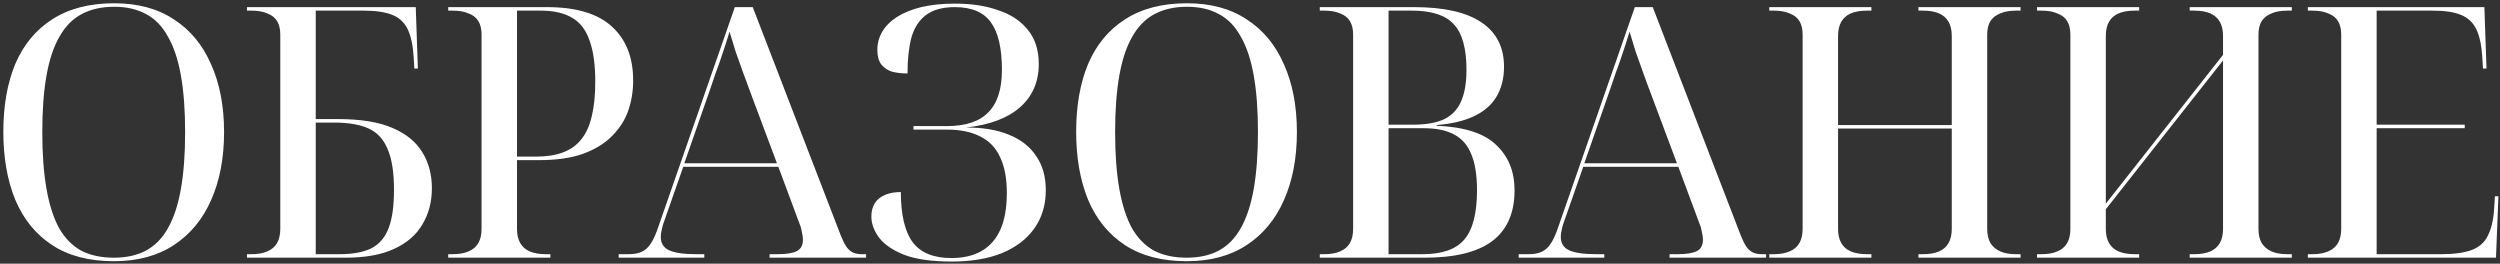 <?xml version="1.0" encoding="UTF-8"?> <svg xmlns="http://www.w3.org/2000/svg" width="730" height="77" viewBox="0 0 730 77" fill="none"><rect x="0" y="0" width="730" height="77" fill="#333333" stroke="none"/><path d="M33.253 76.272C26.011 76.272 20 74.7 15.217 71.558C10.435 68.415 6.849 64.009 4.458 58.339C2.135 52.668 0.974 46.042 0.974 38.459C0.974 30.876 2.135 24.283 4.458 18.681C6.849 13.079 10.435 8.741 15.217 5.667C20.068 2.524 26.114 0.953 33.355 0.953C40.255 0.953 46.062 2.524 50.776 5.667C55.558 8.741 59.179 13.113 61.638 18.784C64.166 24.386 65.43 30.978 65.43 38.561C65.43 46.144 64.166 52.771 61.638 58.441C59.179 64.043 55.558 68.415 50.776 71.558C45.994 74.7 40.153 76.272 33.253 76.272ZM33.253 75.247C36.874 75.247 39.982 74.564 42.578 73.197C45.242 71.763 47.394 69.577 49.034 66.639C50.742 63.633 52.006 59.807 52.825 55.162C53.645 50.516 54.055 44.983 54.055 38.561C54.055 32.139 53.645 26.64 52.825 22.063C52.006 17.417 50.742 13.626 49.034 10.688C47.394 7.682 45.276 5.496 42.681 4.13C40.084 2.695 36.976 1.978 33.355 1.978C29.666 1.978 26.49 2.695 23.825 4.13C21.229 5.496 19.077 7.682 17.369 10.688C15.662 13.626 14.398 17.417 13.578 22.063C12.758 26.64 12.348 32.139 12.348 38.561C12.348 44.983 12.758 50.516 13.578 55.162C14.398 59.807 15.627 63.633 17.267 66.639C18.975 69.577 21.127 71.763 23.723 73.197C26.387 74.564 29.564 75.247 33.253 75.247ZM72.11 75.247V74.222H73.442C75.286 74.222 76.823 73.949 78.053 73.402C79.351 72.856 80.308 72.036 80.922 70.943C81.537 69.85 81.845 68.484 81.845 66.844V10.073C81.845 8.502 81.537 7.204 80.922 6.179C80.308 5.155 79.351 4.403 78.053 3.925C76.823 3.378 75.286 3.105 73.442 3.105H72.11V2.08H121.4L122.015 20.013H120.99L120.785 16.632C120.58 13.216 119.999 10.517 119.043 8.536C118.086 6.555 116.583 5.155 114.534 4.335C112.484 3.515 109.718 3.105 106.234 3.105H92.195V34.77H98.65C105.277 34.77 110.572 35.623 114.534 37.331C118.565 39.039 121.502 41.43 123.347 44.505C125.191 47.511 126.114 50.995 126.114 54.957C126.114 58.919 125.191 62.438 123.347 65.512C121.571 68.586 118.804 70.977 115.046 72.685C111.357 74.393 106.643 75.247 100.905 75.247H72.11ZM99.163 74.222C103.057 74.222 106.165 73.641 108.488 72.48C110.811 71.25 112.484 69.269 113.509 66.537C114.534 63.804 115.046 60.115 115.046 55.469C115.046 50.346 114.431 46.383 113.202 43.582C112.04 40.713 110.196 38.698 107.668 37.536C105.141 36.375 101.793 35.794 97.626 35.794H92.195V74.222H99.163ZM130.88 75.247V74.222H132.212C134.057 74.222 135.594 73.949 136.824 73.402C138.122 72.856 139.078 72.036 139.693 70.943C140.308 69.85 140.615 68.484 140.615 66.844V10.073C140.615 8.502 140.308 7.204 139.693 6.179C139.078 5.155 138.122 4.403 136.824 3.925C135.594 3.378 134.057 3.105 132.212 3.105H130.88V2.08H159.675C168.283 2.08 174.637 3.993 178.736 7.819C182.834 11.576 184.884 16.802 184.884 23.497C184.884 26.572 184.406 29.509 183.449 32.31C182.493 35.043 180.922 37.502 178.736 39.688C176.618 41.874 173.783 43.617 170.23 44.914C166.746 46.144 162.476 46.759 157.421 46.759H150.965V66.844C150.965 68.484 151.272 69.85 151.887 70.943C152.502 72.036 153.424 72.856 154.654 73.402C155.952 73.949 157.523 74.222 159.368 74.222H160.7V75.247H130.88ZM156.396 45.734C159.539 45.734 162.203 45.324 164.389 44.505C166.575 43.685 168.351 42.421 169.718 40.713C171.152 38.937 172.177 36.682 172.792 33.95C173.475 31.149 173.817 27.801 173.817 23.907C173.817 18.92 173.27 14.924 172.177 11.918C171.152 8.844 169.479 6.623 167.156 5.257C164.833 3.822 161.759 3.105 157.933 3.105H150.965V45.734H156.396ZM180.653 75.247V74.222H183.625C185.128 74.222 186.391 73.983 187.416 73.505C188.441 73.027 189.329 72.207 190.081 71.045C190.832 69.884 191.549 68.279 192.233 66.229L214.572 2.08H219.798L245.519 68.791C246.066 70.157 246.612 71.25 247.159 72.07C247.705 72.822 248.32 73.368 249.003 73.71C249.755 74.051 250.609 74.222 251.565 74.222H252.897V75.247H224.717V74.222H227.074C229.67 74.222 231.548 73.915 232.71 73.3C233.871 72.685 234.452 71.592 234.452 70.021C234.452 69.611 234.418 69.201 234.349 68.791C234.281 68.313 234.179 67.8 234.042 67.254C233.974 66.707 233.803 66.127 233.53 65.512L227.279 48.706H199.508L193.872 64.794C193.667 65.341 193.496 65.888 193.36 66.434C193.223 66.981 193.121 67.493 193.052 67.971C192.984 68.381 192.95 68.791 192.95 69.201C192.95 71.045 193.77 72.343 195.409 73.095C197.049 73.846 199.679 74.222 203.3 74.222H205.657V75.247H180.653ZM199.816 47.681H226.869L219.388 27.699C218.5 25.376 217.68 23.156 216.929 21.038C216.177 18.92 215.46 16.905 214.777 14.992C214.162 13.011 213.581 11.098 213.035 9.254C212.557 10.757 212.112 12.157 211.703 13.455C211.293 14.685 210.883 15.914 210.473 17.144C210.063 18.374 209.585 19.706 209.038 21.14C208.56 22.507 208.014 24.112 207.399 25.957L199.816 47.681ZM277.909 76.374C272.17 76.374 267.559 75.725 264.075 74.427C260.659 73.061 258.2 71.387 256.697 69.406C255.194 67.356 254.442 65.307 254.442 63.257C254.442 60.935 255.194 59.158 256.697 57.929C258.268 56.699 260.386 56.084 263.05 56.084C263.05 62.642 264.177 67.493 266.432 70.635C268.754 73.778 272.546 75.349 277.806 75.349C281.29 75.349 284.228 74.666 286.619 73.3C289.078 71.865 290.923 69.747 292.153 66.946C293.382 64.145 293.997 60.593 293.997 56.289C293.997 52.122 293.348 48.672 292.05 45.939C290.82 43.207 288.908 41.191 286.312 39.893C283.716 38.527 280.436 37.844 276.474 37.844H266.739V36.819H276.474C281.939 36.819 285.97 35.487 288.566 32.823C291.23 30.158 292.563 26.025 292.563 20.423C292.563 14.138 291.504 9.527 289.386 6.589C287.268 3.583 283.75 2.08 278.831 2.08C275.21 2.08 272.375 2.866 270.326 4.437C268.345 5.94 266.944 8.126 266.124 10.996C265.373 13.865 264.997 17.349 264.997 21.448C263.357 21.448 261.854 21.277 260.488 20.936C259.19 20.526 258.131 19.808 257.311 18.784C256.56 17.759 256.184 16.358 256.184 14.582C256.184 12.669 256.662 10.893 257.619 9.254C258.575 7.614 260.01 6.179 261.923 4.95C263.836 3.72 266.193 2.764 268.994 2.08C271.863 1.397 275.176 1.056 278.933 1.056C283.716 1.056 287.917 1.705 291.538 3.003C295.227 4.232 298.096 6.145 300.146 8.741C302.263 11.337 303.322 14.65 303.322 18.681C303.322 23.873 301.512 28.075 297.891 31.285C294.27 34.496 289.01 36.477 282.11 37.229C287.097 37.229 291.299 37.946 294.714 39.381C298.199 40.816 300.829 42.899 302.605 45.632C304.45 48.296 305.372 51.609 305.372 55.572C305.372 59.876 304.245 63.599 301.99 66.742C299.804 69.816 296.662 72.207 292.563 73.915C288.464 75.554 283.579 76.374 277.909 76.374ZM346.519 76.272C339.278 76.272 333.266 74.7 328.484 71.558C323.702 68.415 320.115 64.009 317.724 58.339C315.401 52.668 314.24 46.042 314.24 38.459C314.24 30.876 315.401 24.283 317.724 18.681C320.115 13.079 323.702 8.741 328.484 5.667C333.334 2.524 339.38 0.953 346.622 0.953C353.522 0.953 359.328 2.524 364.042 5.667C368.824 8.741 372.445 13.113 374.904 18.784C377.432 24.386 378.696 30.978 378.696 38.561C378.696 46.144 377.432 52.771 374.904 58.441C372.445 64.043 368.824 68.415 364.042 71.558C359.26 74.7 353.419 76.272 346.519 76.272ZM346.519 75.247C350.14 75.247 353.248 74.564 355.844 73.197C358.509 71.763 360.661 69.577 362.3 66.639C364.008 63.633 365.272 59.807 366.092 55.162C366.911 50.516 367.321 44.983 367.321 38.561C367.321 32.139 366.911 26.64 366.092 22.063C365.272 17.417 364.008 13.626 362.3 10.688C360.661 7.682 358.543 5.496 355.947 4.13C353.351 2.695 350.242 1.978 346.622 1.978C342.933 1.978 339.756 2.695 337.092 4.13C334.496 5.496 332.344 7.682 330.636 10.688C328.928 13.626 327.664 17.417 326.844 22.063C326.024 26.64 325.614 32.139 325.614 38.561C325.614 44.983 326.024 50.516 326.844 55.162C327.664 59.807 328.894 63.633 330.533 66.639C332.241 69.577 334.393 71.763 336.989 73.197C339.653 74.564 342.83 75.247 346.519 75.247ZM385.376 75.247V74.222H386.708C388.553 74.222 390.09 73.949 391.32 73.402C392.618 72.856 393.574 72.036 394.189 70.943C394.804 69.85 395.111 68.484 395.111 66.844V10.073C395.111 8.502 394.804 7.204 394.189 6.179C393.574 5.155 392.618 4.403 391.32 3.925C390.09 3.378 388.553 3.105 386.708 3.105H385.376V2.08H412.839C421.583 2.08 428.142 3.549 432.514 6.487C436.955 9.424 439.175 13.762 439.175 19.501C439.175 22.917 438.423 25.854 436.92 28.314C435.486 30.705 433.3 32.584 430.362 33.95C427.493 35.316 423.872 36.17 419.5 36.512V36.717C427.629 37.058 433.436 38.937 436.92 42.353C440.473 45.7 442.249 50.106 442.249 55.572C442.249 62.199 440.063 67.151 435.691 70.43C431.387 73.641 424.794 75.247 415.913 75.247H385.376ZM415.401 74.222C421.139 74.222 425.204 72.787 427.595 69.918C430.055 67.049 431.284 62.267 431.284 55.572C431.284 51.2 430.738 47.715 429.645 45.12C428.62 42.455 426.946 40.508 424.624 39.278C422.369 38.049 419.363 37.434 415.606 37.434H405.461V74.222H415.401ZM412.532 36.409C416.289 36.409 419.295 35.897 421.549 34.872C423.872 33.779 425.546 32.071 426.571 29.748C427.664 27.357 428.21 24.249 428.21 20.423C428.21 14.138 426.98 9.698 424.521 7.102C422.13 4.437 418.065 3.105 412.327 3.105H405.461V36.409H412.532ZM443.455 75.247V74.222H446.427C447.929 74.222 449.193 73.983 450.218 73.505C451.243 73.027 452.131 72.207 452.882 71.045C453.634 69.884 454.351 68.279 455.034 66.229L477.374 2.08H482.6L508.321 68.791C508.867 70.157 509.414 71.25 509.96 72.07C510.507 72.822 511.122 73.368 511.805 73.71C512.556 74.051 513.41 74.222 514.367 74.222H515.699V75.247H487.519V74.222H489.876C492.472 74.222 494.35 73.915 495.512 73.3C496.673 72.685 497.254 71.592 497.254 70.021C497.254 69.611 497.219 69.201 497.151 68.791C497.083 68.313 496.98 67.8 496.844 67.254C496.775 66.707 496.605 66.127 496.331 65.512L490.08 48.706H462.31L456.674 64.794C456.469 65.341 456.298 65.888 456.162 66.434C456.025 66.981 455.922 67.493 455.854 67.971C455.786 68.381 455.752 68.791 455.752 69.201C455.752 71.045 456.571 72.343 458.211 73.095C459.851 73.846 462.481 74.222 466.102 74.222H468.458V75.247H443.455ZM462.617 47.681H489.671L482.19 27.699C481.302 25.376 480.482 23.156 479.731 21.038C478.979 18.92 478.262 16.905 477.579 14.992C476.964 13.011 476.383 11.098 475.837 9.254C475.358 10.757 474.914 12.157 474.504 13.455C474.095 14.685 473.685 15.914 473.275 17.144C472.865 18.374 472.387 19.706 471.84 21.14C471.362 22.507 470.815 24.112 470.2 25.957L462.617 47.681ZM516.629 75.247V74.222H517.961C519.806 74.222 521.343 73.949 522.573 73.402C523.871 72.856 524.827 72.036 525.442 70.943C526.057 69.85 526.364 68.484 526.364 66.844V10.073C526.364 8.502 526.057 7.204 525.442 6.179C524.827 5.155 523.871 4.403 522.573 3.925C521.343 3.378 519.806 3.105 517.961 3.105H516.629V2.08H546.449V3.105H545.117C543.272 3.105 541.701 3.378 540.403 3.925C539.174 4.471 538.251 5.291 537.636 6.384C537.022 7.477 536.714 8.844 536.714 10.483V36.512H569.916V10.483C569.916 8.844 569.608 7.477 568.993 6.384C568.379 5.291 567.456 4.471 566.227 3.925C564.997 3.378 563.426 3.105 561.513 3.105H560.181V2.08H590.001V3.105H588.668C586.824 3.105 585.287 3.378 584.057 3.925C582.827 4.403 581.871 5.155 581.188 6.179C580.573 7.204 580.266 8.502 580.266 10.073V66.844C580.266 68.484 580.573 69.85 581.188 70.943C581.871 72.036 582.827 72.856 584.057 73.402C585.287 73.949 586.824 74.222 588.668 74.222H590.001V75.247H560.181V74.222H561.513C563.426 74.222 564.997 73.949 566.227 73.402C567.456 72.856 568.379 72.036 568.993 70.943C569.608 69.85 569.916 68.484 569.916 66.844V37.536H536.714V66.844C536.714 68.484 537.022 69.85 537.636 70.943C538.251 72.036 539.174 72.856 540.403 73.402C541.701 73.949 543.272 74.222 545.117 74.222H546.449V75.247H516.629ZM594.814 75.247V74.222H596.146C597.99 74.222 599.527 73.949 600.757 73.402C602.055 72.856 603.012 72.036 603.626 70.943C604.241 69.85 604.549 68.484 604.549 66.844V10.073C604.549 8.502 604.241 7.204 603.626 6.179C603.012 5.155 602.055 4.403 600.757 3.925C599.527 3.378 597.99 3.105 596.146 3.105H594.814V2.08H624.634V3.105H623.301C621.457 3.105 619.886 3.378 618.588 3.925C617.358 4.471 616.436 5.291 615.821 6.384C615.206 7.477 614.899 8.844 614.899 10.483V59.466L649.125 16.017V10.483C649.125 8.844 648.817 7.477 648.203 6.384C647.588 5.291 646.665 4.471 645.436 3.925C644.206 3.378 642.635 3.105 640.722 3.105H639.39V2.08H669.21V3.105H667.878C666.033 3.105 664.496 3.378 663.266 3.925C662.037 4.403 661.08 5.155 660.397 6.179C659.782 7.204 659.475 8.502 659.475 10.073V66.844C659.475 68.484 659.782 69.85 660.397 70.943C661.08 72.036 662.037 72.856 663.266 73.402C664.496 73.949 666.033 74.222 667.878 74.222H669.21V75.247H639.39V74.222H640.722C642.635 74.222 644.206 73.949 645.436 73.402C646.665 72.856 647.588 72.036 648.203 70.943C648.817 69.85 649.125 68.484 649.125 66.844V17.656L614.899 61.105V66.844C614.899 68.484 615.206 69.85 615.821 70.943C616.436 72.036 617.358 72.856 618.588 73.402C619.886 73.949 621.457 74.222 623.301 74.222H624.634V75.247H594.814ZM673.896 75.247V74.222H675.229C677.073 74.222 678.61 73.949 679.84 73.402C681.138 72.856 682.094 72.036 682.709 70.943C683.324 69.85 683.631 68.484 683.631 66.844V10.073C683.631 8.502 683.324 7.204 682.709 6.179C682.094 5.155 681.138 4.403 679.84 3.925C678.61 3.378 677.073 3.105 675.229 3.105H673.896V2.08H725.441L726.056 20.013H725.031L724.826 16.632C724.621 13.216 724.04 10.517 723.084 8.536C722.128 6.555 720.625 5.155 718.575 4.335C716.594 3.515 713.861 3.105 710.377 3.105H693.981V36.409H719.702V37.434H693.981V74.222H712.939C716.628 74.222 719.566 73.812 721.752 72.992C723.938 72.173 725.509 70.772 726.466 68.791C727.49 66.81 728.105 64.111 728.31 60.696L728.515 57.314H729.54L728.823 75.247H673.896Z" fill="white"></path></svg> 